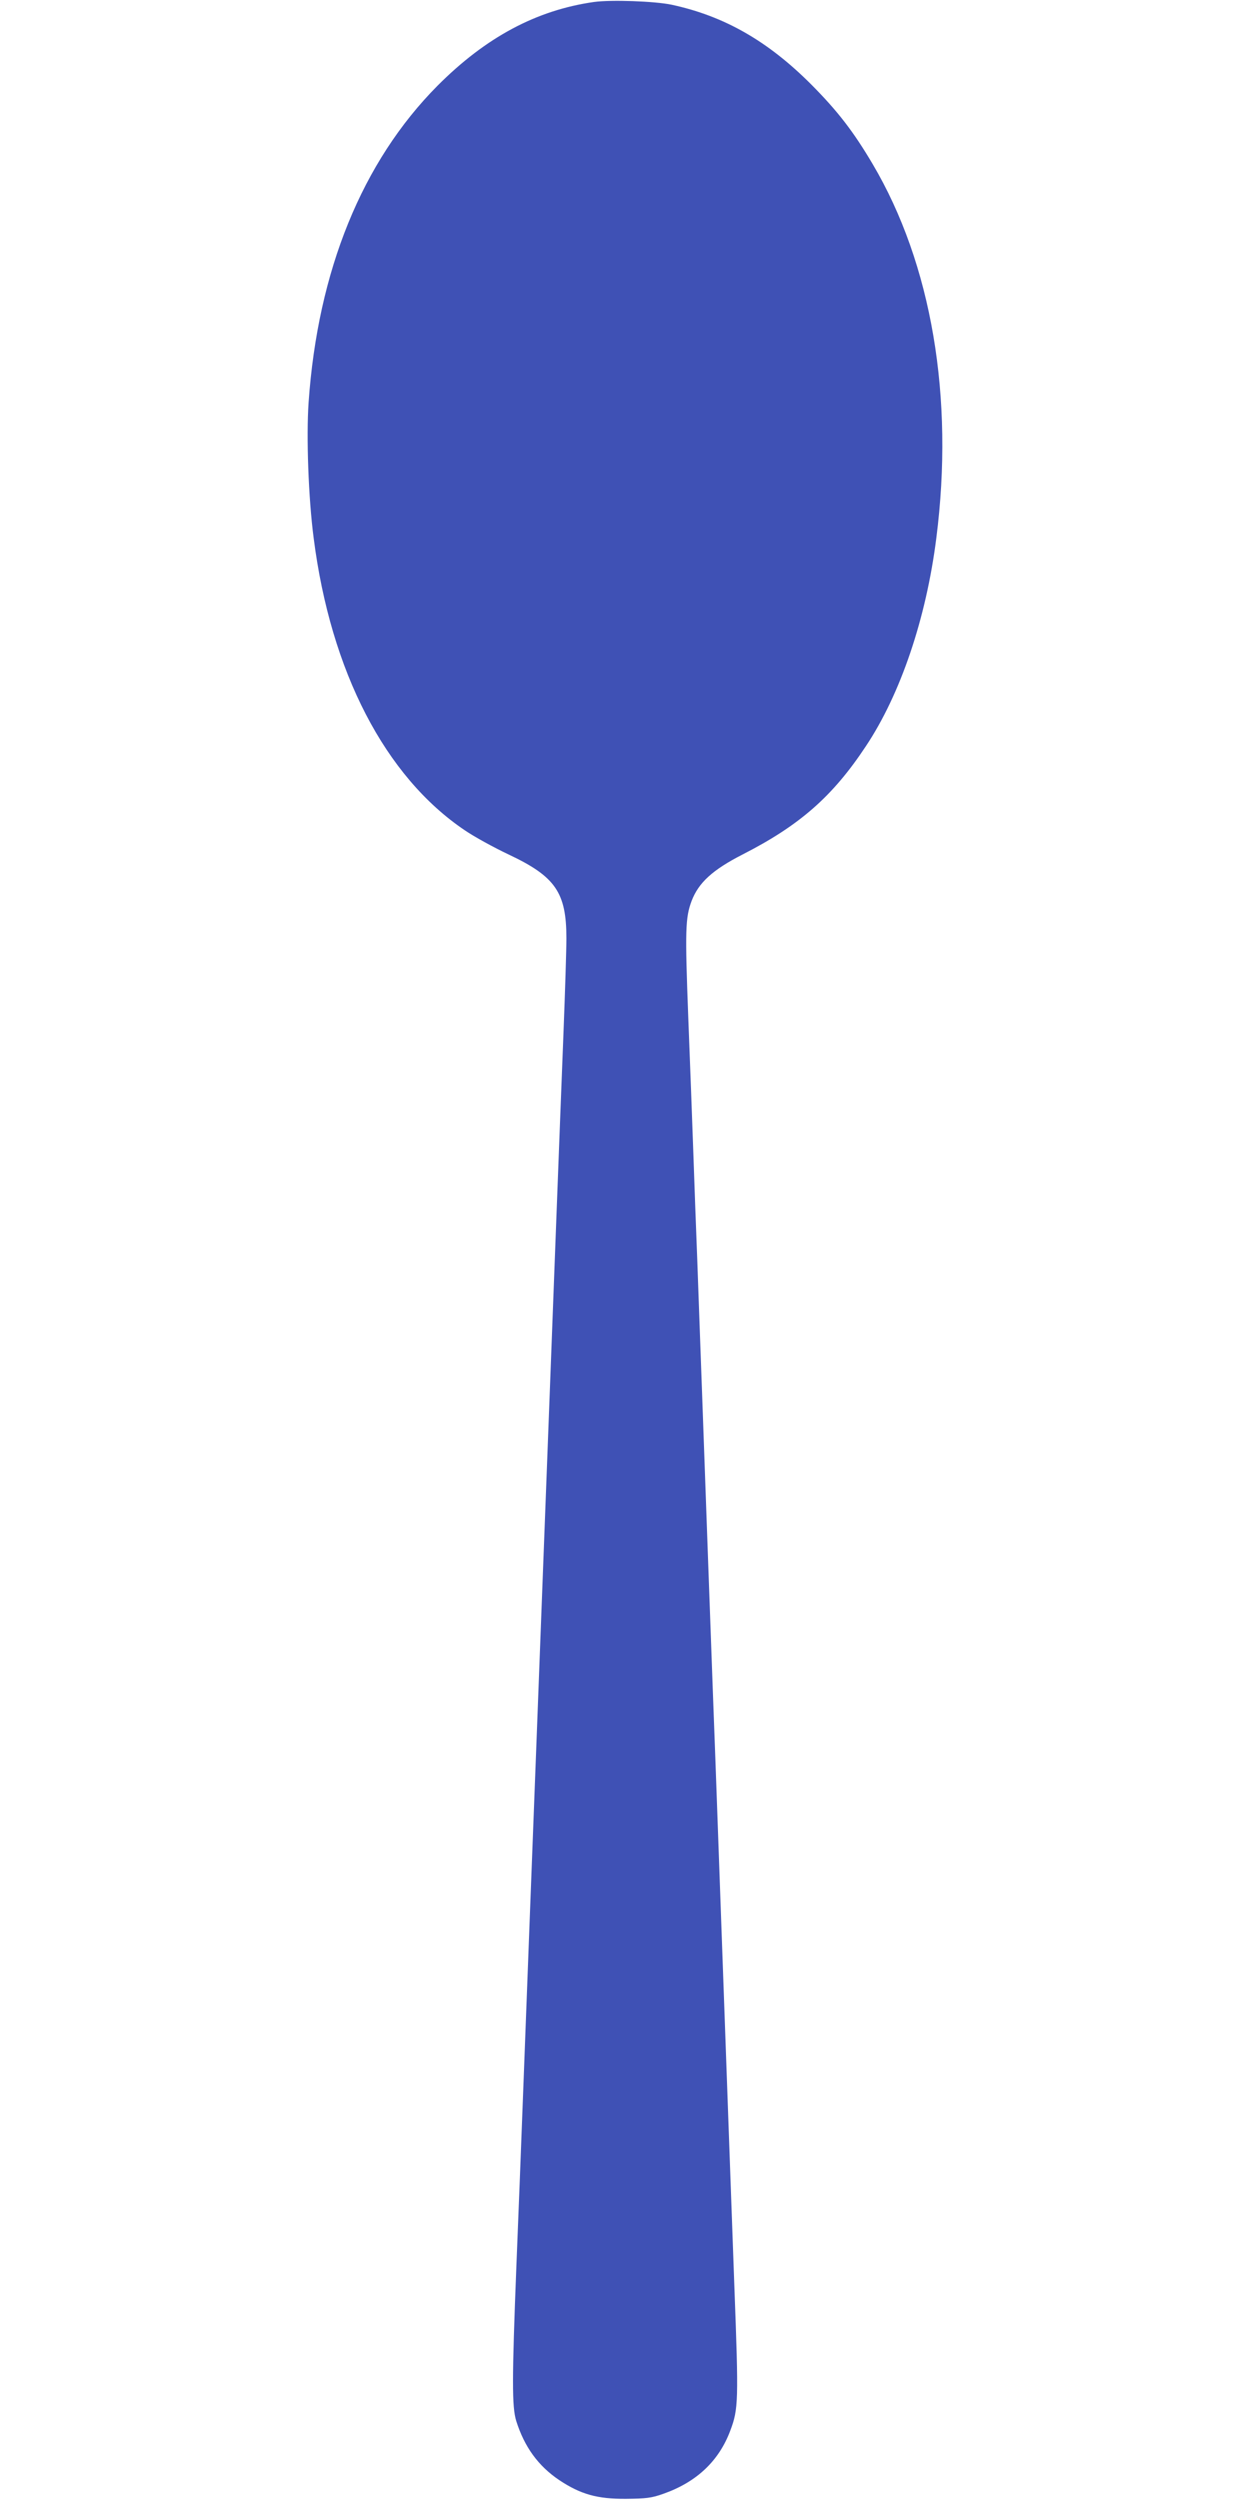 <?xml version="1.0" standalone="no"?>
<!DOCTYPE svg PUBLIC "-//W3C//DTD SVG 20010904//EN"
 "http://www.w3.org/TR/2001/REC-SVG-20010904/DTD/svg10.dtd">
<svg version="1.0" xmlns="http://www.w3.org/2000/svg"
 width="640pt" height="1280pt" viewBox="0 0 640 1280"
 preserveAspectRatio="xMidYMid meet">
<g transform="translate(0,1280) scale(0.1,-0.1)"
fill="#3f51b5" stroke="none">
<path d="M3042 12790 c-296 -42 -555 -181 -802 -429 -386 -389 -613 -947 -660
-1622 -12 -175 -1 -488 26 -694 87 -683 366 -1222 775 -1497 47 -32 147 -87
223 -123 240 -113 296 -195 296 -429 0 -61 -7 -280 -15 -486 -8 -206 -24 -616
-35 -910 -11 -294 -27 -710 -35 -925 -8 -214 -24 -628 -35 -920 -11 -291 -27
-707 -35 -922 -8 -216 -22 -570 -30 -785 -8 -216 -24 -631 -35 -923 -11 -291
-27 -708 -36 -925 -23 -586 -23 -722 -1 -795 42 -133 112 -230 220 -303 110
-73 195 -97 342 -96 102 1 131 4 192 26 170 60 284 168 342 323 42 111 43 152
21 738 -21 587 -48 1324 -80 2222 -11 303 -24 672 -30 820 -5 149 -17 458 -25
688 -8 229 -22 605 -30 835 -8 229 -20 541 -25 692 -6 151 -15 397 -20 545 -5
149 -17 461 -26 695 -17 449 -15 511 17 597 36 94 107 159 261 238 292 149
461 297 631 554 178 267 309 655 361 1066 92 720 -24 1404 -326 1915 -98 166
-179 271 -313 406 -223 224 -447 352 -717 410 -87 18 -308 26 -396 14z"/>
</g>
</svg>
